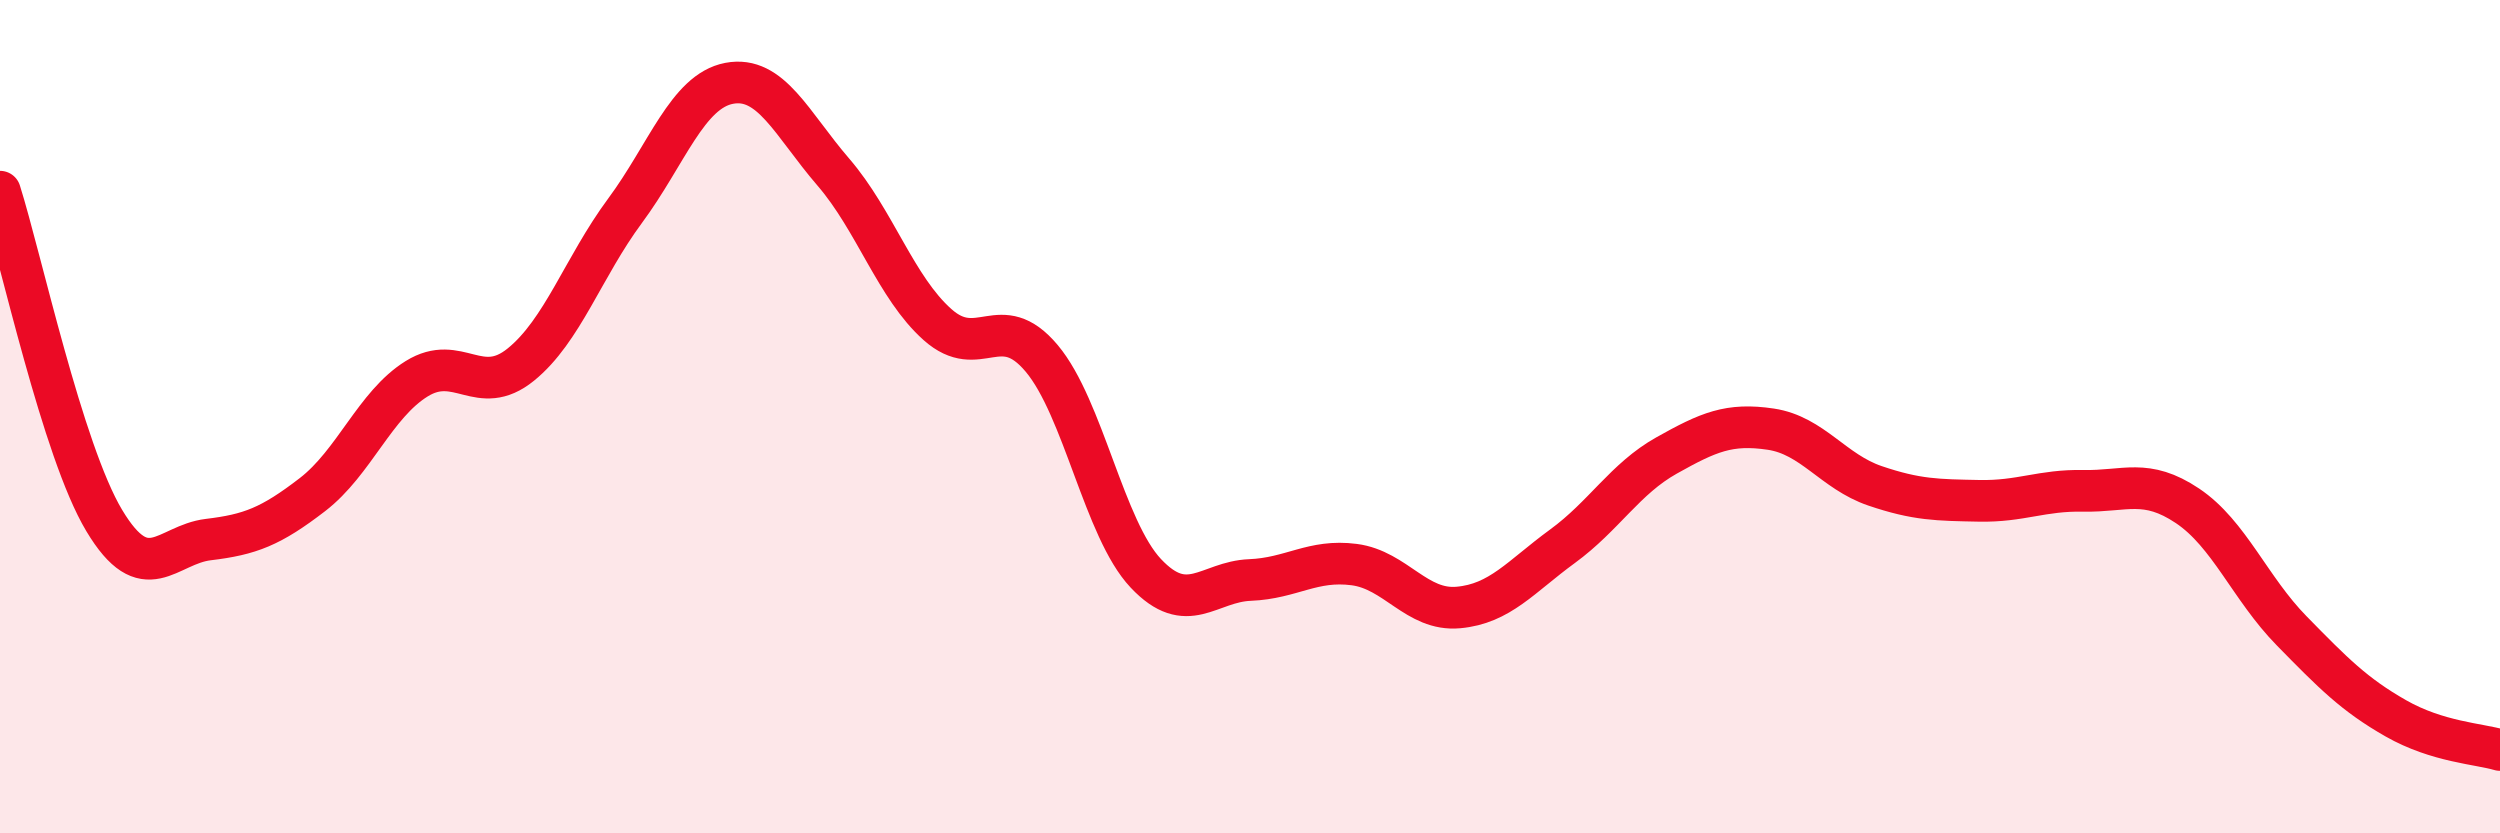 
    <svg width="60" height="20" viewBox="0 0 60 20" xmlns="http://www.w3.org/2000/svg">
      <path
        d="M 0,4.6 C 0.5,6.18 1.5,10.82 2.5,12.49 C 3.5,14.16 4,13.07 5,12.95 C 6,12.83 6.5,12.64 7.5,11.87 C 8.5,11.1 9,9.71 10,9.09 C 11,8.47 11.5,9.56 12.5,8.75 C 13.5,7.94 14,6.41 15,5.06 C 16,3.71 16.5,2.19 17.5,2 C 18.5,1.81 19,2.97 20,4.13 C 21,5.29 21.5,6.9 22.5,7.79 C 23.5,8.68 24,7.41 25,8.6 C 26,9.79 26.5,12.7 27.5,13.76 C 28.5,14.82 29,13.96 30,13.92 C 31,13.88 31.5,13.42 32.5,13.55 C 33.5,13.68 34,14.67 35,14.58 C 36,14.49 36.5,13.84 37.5,13.11 C 38.5,12.38 39,11.49 40,10.93 C 41,10.37 41.5,10.15 42.5,10.3 C 43.5,10.45 44,11.32 45,11.66 C 46,12 46.5,12 47.5,12.02 C 48.5,12.04 49,11.76 50,11.78 C 51,11.8 51.5,11.47 52.5,12.14 C 53.5,12.81 54,14.12 55,15.14 C 56,16.16 56.5,16.67 57.5,17.24 C 58.5,17.81 59.5,17.85 60,18L60 20L0 20Z"
        fill="#EB0A25"
        opacity="0.1"
        stroke-linecap="round"
        stroke-linejoin="round"
      />
      <path
        d="M 0,4.6 C 0.5,6.18 1.5,10.82 2.5,12.49 C 3.5,14.16 4,13.07 5,12.95 C 6,12.83 6.5,12.64 7.5,11.87 C 8.5,11.1 9,9.71 10,9.09 C 11,8.47 11.5,9.56 12.5,8.75 C 13.5,7.94 14,6.41 15,5.06 C 16,3.71 16.5,2.19 17.5,2 C 18.5,1.81 19,2.97 20,4.13 C 21,5.29 21.5,6.9 22.5,7.79 C 23.5,8.68 24,7.41 25,8.6 C 26,9.79 26.5,12.7 27.5,13.76 C 28.5,14.82 29,13.96 30,13.92 C 31,13.88 31.5,13.42 32.5,13.55 C 33.5,13.68 34,14.67 35,14.58 C 36,14.49 36.5,13.84 37.5,13.11 C 38.5,12.38 39,11.49 40,10.93 C 41,10.37 41.5,10.15 42.5,10.3 C 43.5,10.45 44,11.32 45,11.66 C 46,12 46.5,12 47.5,12.02 C 48.5,12.04 49,11.76 50,11.78 C 51,11.8 51.5,11.47 52.5,12.14 C 53.5,12.81 54,14.12 55,15.14 C 56,16.16 56.5,16.67 57.5,17.24 C 58.5,17.81 59.5,17.85 60,18"
        stroke="#EB0A25"
        stroke-width="1"
        fill="none"
        stroke-linecap="round"
        stroke-linejoin="round"
      />
    </svg>
  